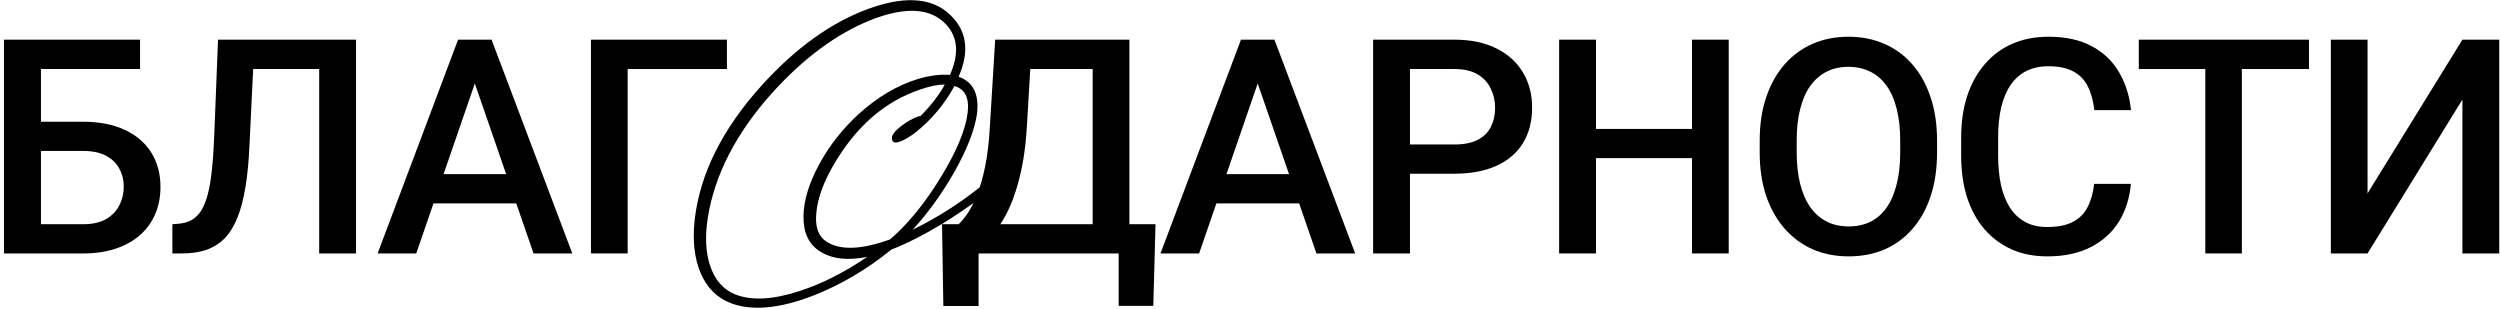<?xml version="1.0" encoding="UTF-8"?> <svg xmlns="http://www.w3.org/2000/svg" width="582" height="72" viewBox="0 0 582 72" fill="none"><path d="M32.606 9.234V16.07H9.467V59H0.922V9.234H32.606ZM6.869 28.341H19.379C23.162 28.341 26.397 28.979 29.086 30.255C31.775 31.508 33.825 33.274 35.238 35.553C36.651 37.831 37.357 40.486 37.357 43.517C37.357 45.795 36.959 47.88 36.161 49.771C35.364 51.663 34.19 53.303 32.641 54.693C31.091 56.06 29.2 57.12 26.967 57.872C24.756 58.624 22.227 59 19.379 59H0.922V9.234H9.535V52.198H19.379C21.544 52.198 23.321 51.799 24.711 51.002C26.101 50.181 27.126 49.111 27.787 47.789C28.471 46.467 28.812 45.02 28.812 43.448C28.812 41.921 28.471 40.532 27.787 39.278C27.126 38.025 26.101 37.022 24.711 36.27C23.321 35.518 21.544 35.142 19.379 35.142H6.869V28.341Z" fill="black"></path><path d="M76.324 9.234V16.07H52.466V9.234H76.324ZM82.886 9.234V59H74.307V9.234H82.886ZM50.757 9.234H59.268L58.072 33.946C57.912 37.569 57.605 40.759 57.149 43.517C56.693 46.274 56.078 48.632 55.303 50.592C54.528 52.551 53.549 54.158 52.364 55.411C51.179 56.642 49.755 57.553 48.091 58.145C46.451 58.715 44.525 59 42.315 59H40.127V52.198L41.46 52.096C42.668 52.004 43.705 51.72 44.571 51.241C45.459 50.74 46.211 50.011 46.827 49.054C47.442 48.074 47.955 46.809 48.365 45.26C48.775 43.71 49.094 41.819 49.322 39.586C49.572 37.353 49.755 34.744 49.869 31.759L50.757 9.234Z" fill="black"></path><path d="M111.769 15.865L96.901 59H87.912L106.642 9.234H112.385L111.769 15.865ZM124.211 59L109.308 15.865L108.659 9.234H114.435L133.234 59H124.211ZM123.493 40.543V47.345H96.423V40.543H123.493Z" fill="black"></path><path d="M169.227 9.234V16.07H146.121V59H137.576V9.234H169.227Z" fill="black"></path><path d="M262.372 52.198V59H225.697V52.198H262.372ZM227.816 52.198V71.236H219.613L219.305 52.198H227.816ZM269.003 52.198L268.49 71.202H260.424V52.198H269.003ZM256.356 9.234V16.07H233.387V9.234H256.356ZM262.919 9.234V59H254.374V9.234H262.919ZM231.679 9.234H240.258L239.061 29.4C238.879 32.59 238.549 35.462 238.07 38.014C237.592 40.566 237.011 42.856 236.327 44.884C235.666 46.889 234.914 48.666 234.071 50.216C233.228 51.742 232.328 53.064 231.371 54.181C230.414 55.297 229.434 56.254 228.431 57.052C227.452 57.826 226.483 58.476 225.526 59H220.946V52.198H223.168C223.783 51.629 224.467 50.808 225.219 49.737C225.971 48.643 226.7 47.219 227.406 45.465C228.135 43.687 228.773 41.489 229.32 38.868C229.867 36.248 230.243 33.092 230.448 29.4L231.679 9.234Z" fill="black"></path><path d="M294.024 15.865L279.155 59H270.166L288.897 9.234H294.639L294.024 15.865ZM306.465 59L291.563 15.865L290.913 9.234H296.69L315.488 59H306.465ZM305.747 40.543V47.345H278.677V40.543H305.747Z" fill="black"></path><path d="M338.561 40.44H325.607V33.639H338.561C340.817 33.639 342.64 33.274 344.03 32.545C345.42 31.816 346.434 30.813 347.072 29.537C347.733 28.238 348.063 26.757 348.063 25.094C348.063 23.521 347.733 22.052 347.072 20.684C346.434 19.294 345.42 18.178 344.03 17.335C342.64 16.492 340.817 16.07 338.561 16.07H328.239V59H319.66V9.234H338.561C342.412 9.234 345.682 9.918 348.371 11.285C351.082 12.629 353.144 14.498 354.557 16.89C355.97 19.26 356.676 21.972 356.676 25.025C356.676 28.238 355.97 30.995 354.557 33.297C353.144 35.598 351.082 37.364 348.371 38.595C345.682 39.825 342.412 40.44 338.561 40.44Z" fill="black"></path><path d="M395.848 30.015V36.817H369.427V30.015H395.848ZM371.546 9.234V59H362.967V9.234H371.546ZM402.444 9.234V59H393.899V9.234H402.444Z" fill="black"></path><path d="M450.947 32.75V35.484C450.947 39.244 450.457 42.616 449.477 45.601C448.497 48.587 447.096 51.127 445.273 53.224C443.473 55.32 441.308 56.926 438.779 58.043C436.249 59.137 433.447 59.684 430.371 59.684C427.317 59.684 424.526 59.137 421.996 58.043C419.49 56.926 417.314 55.32 415.468 53.224C413.622 51.127 412.187 48.587 411.162 45.601C410.159 42.616 409.658 39.244 409.658 35.484V32.75C409.658 28.99 410.159 25.629 411.162 22.667C412.164 19.682 413.577 17.141 415.4 15.045C417.246 12.926 419.422 11.319 421.928 10.226C424.457 9.109 427.249 8.551 430.302 8.551C433.378 8.551 436.181 9.109 438.71 10.226C441.24 11.319 443.416 12.926 445.239 15.045C447.062 17.141 448.463 19.682 449.443 22.667C450.445 25.629 450.947 28.99 450.947 32.75ZM442.368 35.484V32.681C442.368 29.902 442.094 27.452 441.547 25.333C441.023 23.191 440.237 21.402 439.189 19.967C438.163 18.508 436.899 17.415 435.395 16.685C433.891 15.934 432.193 15.557 430.302 15.557C428.411 15.557 426.725 15.934 425.244 16.685C423.762 17.415 422.498 18.508 421.45 19.967C420.424 21.402 419.638 23.191 419.091 25.333C418.544 27.452 418.271 29.902 418.271 32.681V35.484C418.271 38.264 418.544 40.725 419.091 42.867C419.638 45.009 420.436 46.821 421.484 48.302C422.555 49.76 423.831 50.865 425.312 51.617C426.793 52.346 428.479 52.711 430.371 52.711C432.285 52.711 433.982 52.346 435.463 51.617C436.944 50.865 438.198 49.76 439.223 48.302C440.248 46.821 441.023 45.009 441.547 42.867C442.094 40.725 442.368 38.264 442.368 35.484Z" fill="black"></path><path d="M487.52 42.799H496.065C495.792 46.057 494.88 48.962 493.331 51.514C491.781 54.044 489.605 56.038 486.803 57.496C484 58.954 480.593 59.684 476.583 59.684C473.507 59.684 470.738 59.137 468.277 58.043C465.816 56.926 463.708 55.354 461.954 53.326C460.199 51.275 458.855 48.803 457.921 45.909C457.009 43.015 456.554 39.779 456.554 36.202V32.066C456.554 28.489 457.021 25.253 457.955 22.359C458.912 19.465 460.279 16.993 462.056 14.942C463.834 12.869 465.964 11.285 468.448 10.191C470.955 9.098 473.769 8.551 476.89 8.551C480.855 8.551 484.205 9.28 486.939 10.738C489.674 12.197 491.793 14.213 493.297 16.788C494.823 19.363 495.758 22.314 496.099 25.64H487.555C487.327 23.499 486.825 21.664 486.051 20.138C485.299 18.611 484.182 17.449 482.701 16.651C481.22 15.831 479.283 15.421 476.89 15.421C474.931 15.421 473.222 15.785 471.763 16.515C470.305 17.244 469.086 18.315 468.106 19.727C467.126 21.14 466.386 22.883 465.885 24.957C465.406 27.008 465.167 29.355 465.167 31.998V36.202C465.167 38.709 465.383 40.987 465.816 43.038C466.272 45.066 466.956 46.809 467.867 48.267C468.801 49.726 469.986 50.854 471.422 51.651C472.857 52.449 474.578 52.847 476.583 52.847C479.021 52.847 480.992 52.46 482.496 51.685C484.023 50.911 485.173 49.783 485.948 48.302C486.746 46.798 487.27 44.963 487.52 42.799Z" fill="black"></path><path d="M521.906 9.234V59H513.396V9.234H521.906ZM537.527 9.234V16.07H497.912V9.234H537.527Z" fill="black"></path><path d="M551.166 45.02L573.246 9.234H581.825V59H573.246V23.18L551.166 59H542.621V9.234H551.166V45.02Z" fill="black"></path><path d="M227.79 43.83C228.07 43.596 228.35 43.503 228.63 43.55C228.91 43.596 229.143 43.736 229.33 43.97C229.47 44.203 229.54 44.437 229.54 44.67C229.54 44.996 229.4 45.253 229.12 45.44C225.807 47.913 222.563 50.13 219.39 52.09C215.05 54.703 211.083 56.71 207.49 58.11C201.75 62.776 195.637 66.37 189.15 68.89C181.45 71.83 175.173 72.413 170.32 70.64C167.007 69.427 164.603 67.07 163.11 63.57C161.663 60.163 161.197 56.056 161.71 51.25C162.923 40.517 168.127 30.063 177.32 19.89C185.347 11.023 193.77 5.027 202.59 1.9C211.457 -1.227 217.943 -0.41 222.05 4.35C225.177 7.897 225.55 12.4 223.17 17.86C226.577 19.073 228 21.966 227.44 26.54C226.88 30.32 225.107 34.846 222.12 40.12C219.273 45.113 216.053 49.57 212.46 53.49C217.967 50.783 223.077 47.563 227.79 43.83ZM225.27 26.26C225.69 22.806 224.663 20.73 222.19 20.03C219.903 24.23 216.893 27.823 213.16 30.81C211.573 32.023 210.267 32.77 209.24 33.05C208.167 33.377 207.63 33.073 207.63 32.14C207.63 31.393 208.353 30.46 209.8 29.34C211.153 28.313 212.483 27.567 213.79 27.1L214.07 27.03H214.28C216.707 24.603 218.597 22.153 219.95 19.68C218.363 19.68 216.497 20.053 214.35 20.8C205.903 23.6 199.067 29.596 193.84 38.79C191.647 42.617 190.387 46.14 190.06 49.36C189.687 52.673 190.457 54.96 192.37 56.22C195.543 58.32 200.49 58.157 207.21 55.73L207.91 55.1L208.54 54.54C212.273 51.04 215.797 46.56 219.11 41.1C222.703 35.22 224.757 30.273 225.27 26.26ZM171.16 68.54C174.987 70.033 179.957 69.776 186.07 67.77C191.297 66.09 196.57 63.43 201.89 59.79C197.363 60.723 193.7 60.303 190.9 58.53C188.287 56.897 187.003 54.166 187.05 50.34C187.097 46.7 188.31 42.687 190.69 38.3C193.07 33.867 196.197 29.9 200.07 26.4C204.317 22.573 208.82 19.913 213.58 18.42C216.38 17.58 218.9 17.253 221.14 17.44C223.287 12.68 223.03 8.807 220.37 5.82C216.777 1.853 210.92 1.457 202.8 4.63C194.727 7.85 186.98 13.59 179.56 21.85C171.3 31.137 166.377 40.727 164.79 50.62C164.09 55.053 164.277 58.833 165.35 61.96C166.47 65.227 168.407 67.42 171.16 68.54Z" fill="black"></path></svg> 